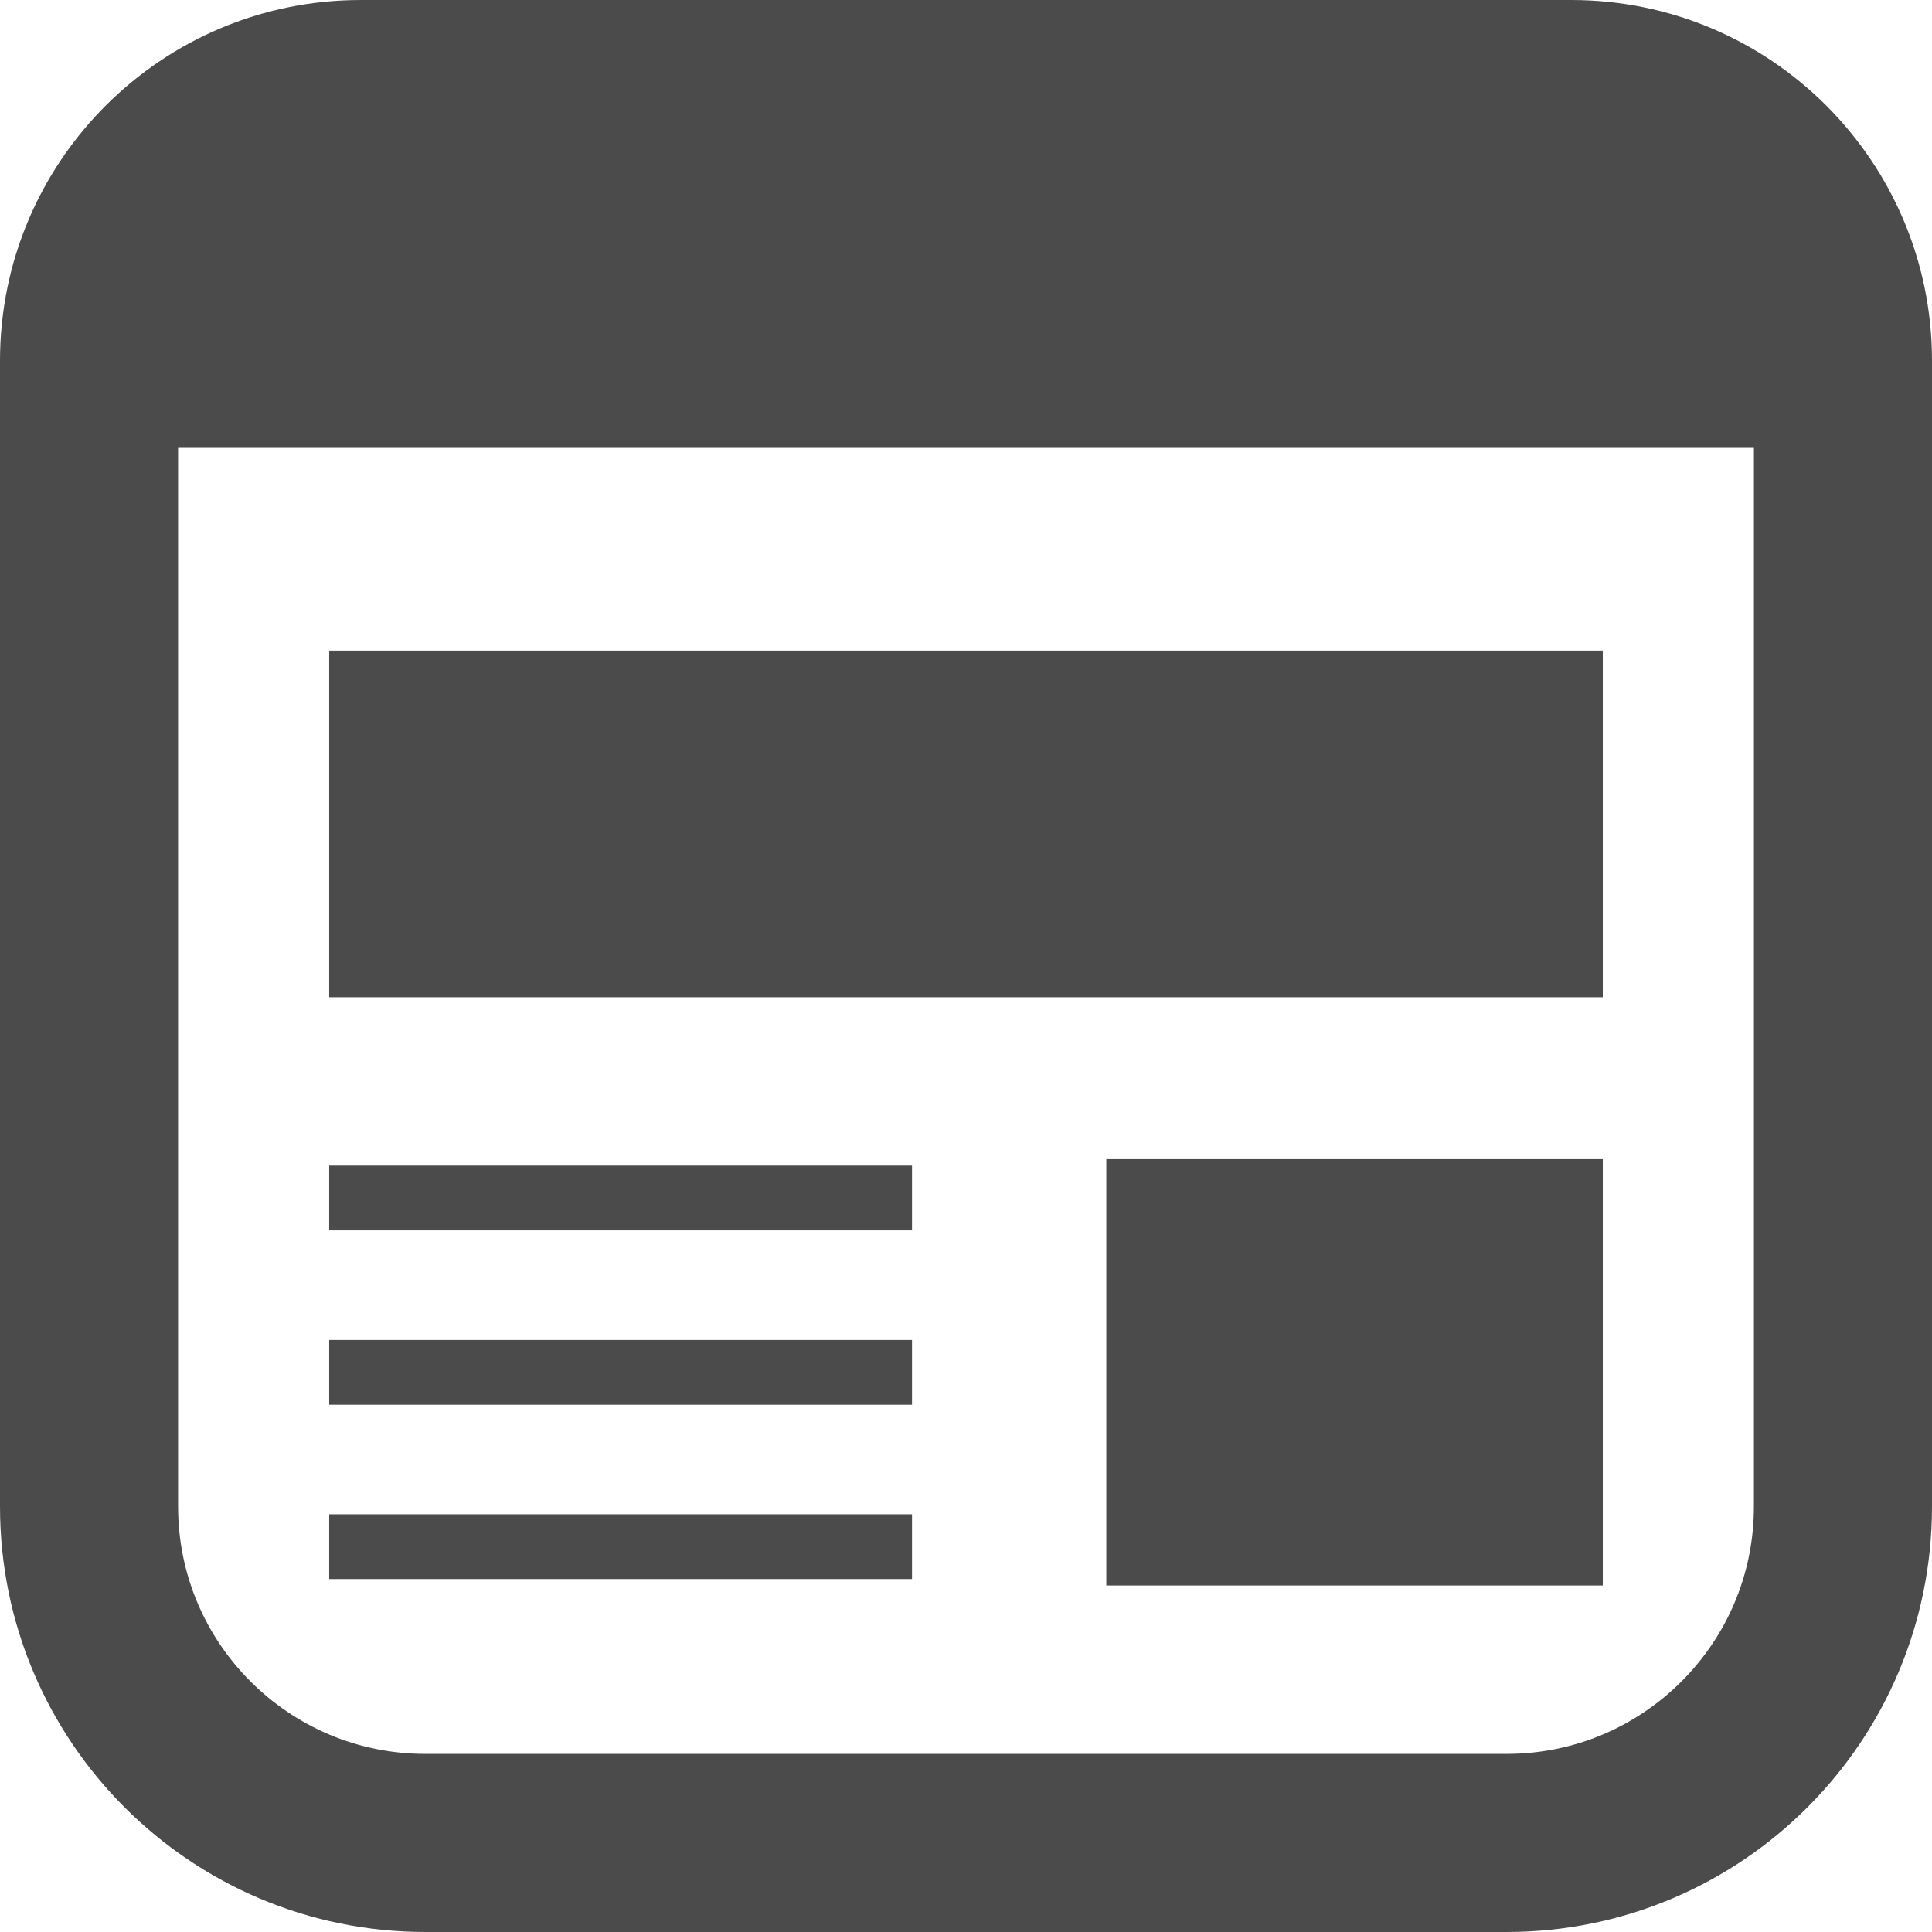 <!--?xml version="1.0" encoding="utf-8"?-->
<!-- Generator: Adobe Illustrator 18.1.1, SVG Export Plug-In . SVG Version: 6.00 Build 0)  -->

<svg version="1.1" id="_x32_" xmlns="http://www.w3.org/2000/svg" xmlns:xlink="http://www.w3.org/1999/xlink" x="0px" y="0px" viewBox="0 0 512 512" style="width: 64px; height: 64px; opacity: 1;" xml:space="preserve">
<style type="text/css">
	.st0{fill:#4B4B4B;}
</style>
<g>
	<rect x="87.239" y="172.419" class="st0" width="337.518" height="91.86" style="fill: rgb(75, 75, 75);"></rect>
	<rect x="293.184" y="307.184" class="st0" width="131.573" height="112.986" style="fill: rgb(75, 75, 75);"></rect>
	<rect x="87.239" y="308.893" class="st0" width="154.454" height="17.162" style="fill: rgb(75, 75, 75);"></rect>
	<rect x="87.239" y="401.299" class="st0" width="154.454" height="17.162" style="fill: rgb(75, 75, 75);"></rect>
	<rect x="87.239" y="355.101" class="st0" width="154.454" height="17.162" style="fill: rgb(75, 75, 75);"></rect>
	<path class="st0" d="M416.427,0.002H95.573C42.784,0.011,0.009,42.79,0,95.575v303.688c0.022,62.263,50.46,112.718,112.735,112.735
		h286.53c62.272-0.017,112.718-50.464,112.735-112.735V95.575C511.992,42.79,469.212,0.011,416.427,0.002z M464.804,399.263
		c-0.008,18.15-7.307,34.424-19.198,46.341c-11.916,11.891-28.19,19.19-46.341,19.198h-286.53
		c-18.151-0.009-34.429-7.308-46.346-19.198c-11.886-11.916-19.185-28.19-19.194-46.341V118.695h417.609V399.263z" style="fill: rgb(75, 75, 75);"></path>
</g>
</svg>
